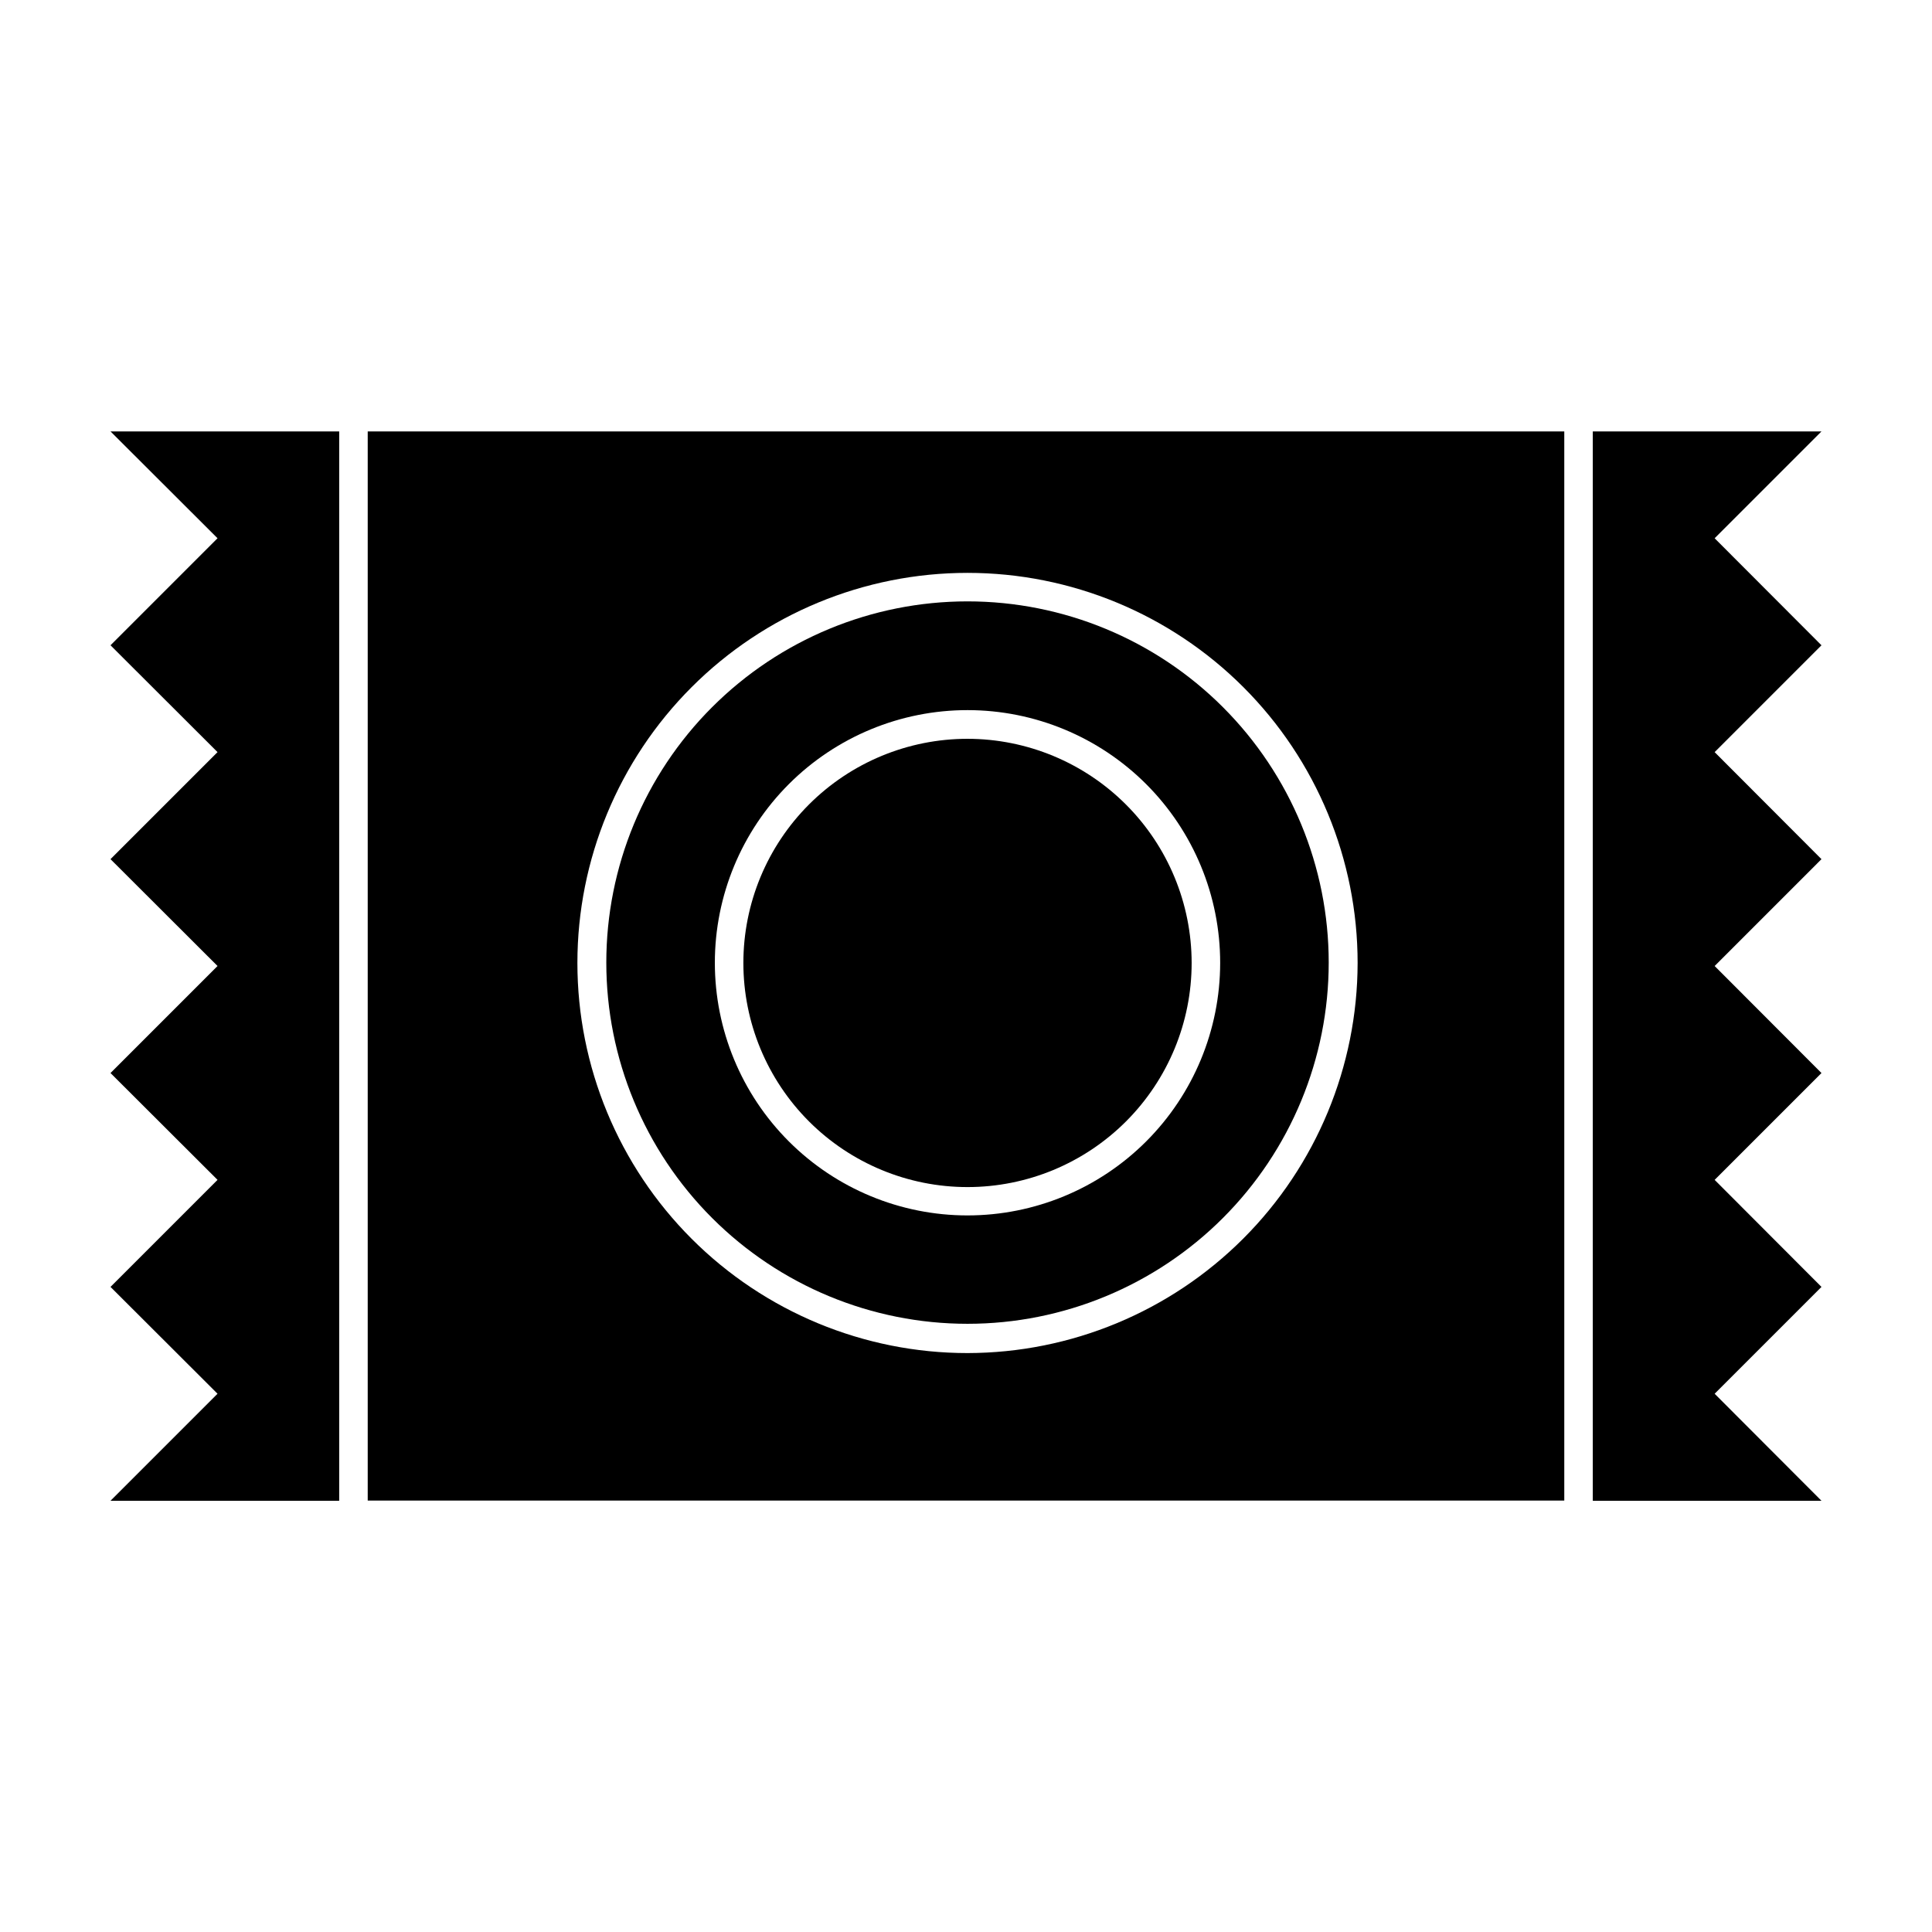<?xml version="1.0" encoding="UTF-8"?>
<!-- Uploaded to: ICON Repo, www.iconrepo.com, Generator: ICON Repo Mixer Tools -->
<svg fill="#000000" width="800px" height="800px" version="1.1" viewBox="144 144 512 512" xmlns="http://www.w3.org/2000/svg">
 <g>
  <path d="m626.71 258.33h-60.605v283.39h60.605l-28.312-28.363 28.312-28.312-28.312-28.367 28.312-28.312-28.312-28.363 28.312-28.316-28.312-28.363 28.312-28.316-28.312-28.363z"/>
  <path d="m241.45 258.33v283.34h317.1v-283.34zm158.95 244.25c-27.418 0-53.715-10.891-73.102-30.281-19.391-19.387-30.281-45.684-30.281-73.102 0-27.418 10.891-53.715 30.281-73.102 19.387-19.387 45.684-30.277 73.102-30.277 27.418 0 53.715 10.891 73.102 30.277 19.387 19.387 30.281 45.684 30.281 73.102-0.043 27.406-10.945 53.68-30.324 73.059-19.379 19.379-45.652 30.285-73.059 30.324z"/>
  <path d="m233.89 258.33h-60.605l28.363 28.312-28.363 28.363 28.363 28.316-28.363 28.363 28.363 28.316-28.363 28.363 28.363 28.312-28.363 28.367 28.363 28.312-28.363 28.363h60.605z"/>
  <path d="m400.4 303.37c-25.387 0-49.734 10.086-67.688 28.039-17.953 17.949-28.035 42.297-28.035 67.684 0 25.391 10.082 49.738 28.035 67.688 17.953 17.953 42.301 28.039 67.688 28.039 25.387 0 49.734-10.086 67.688-28.039 17.949-17.949 28.035-42.297 28.035-67.688 0-25.387-10.086-49.734-28.035-67.684-17.953-17.953-42.301-28.039-67.688-28.039zm0 162.73c-17.762 0-34.793-7.055-47.352-19.617-12.559-12.559-19.609-29.594-19.605-47.355 0.004-17.762 7.066-34.793 19.629-47.348 12.562-12.551 29.602-19.602 47.359-19.59 17.762 0.008 34.793 7.074 47.344 19.641 12.551 12.566 19.594 29.602 19.582 47.363-0.016 17.75-7.074 34.77-19.629 47.312-12.559 12.547-29.578 19.594-47.328 19.594z"/>
  <path d="m400.4 339.79c-15.754 0-30.863 6.258-42.004 17.398-11.137 11.141-17.395 26.246-17.395 42s6.258 30.863 17.395 42.004c11.141 11.137 26.25 17.395 42.004 17.395s30.859-6.258 42-17.395c11.141-11.141 17.398-26.25 17.398-42.004-0.012-15.75-6.277-30.848-17.414-41.984s-26.234-17.402-41.984-17.414z"/>
 </g>
</svg>